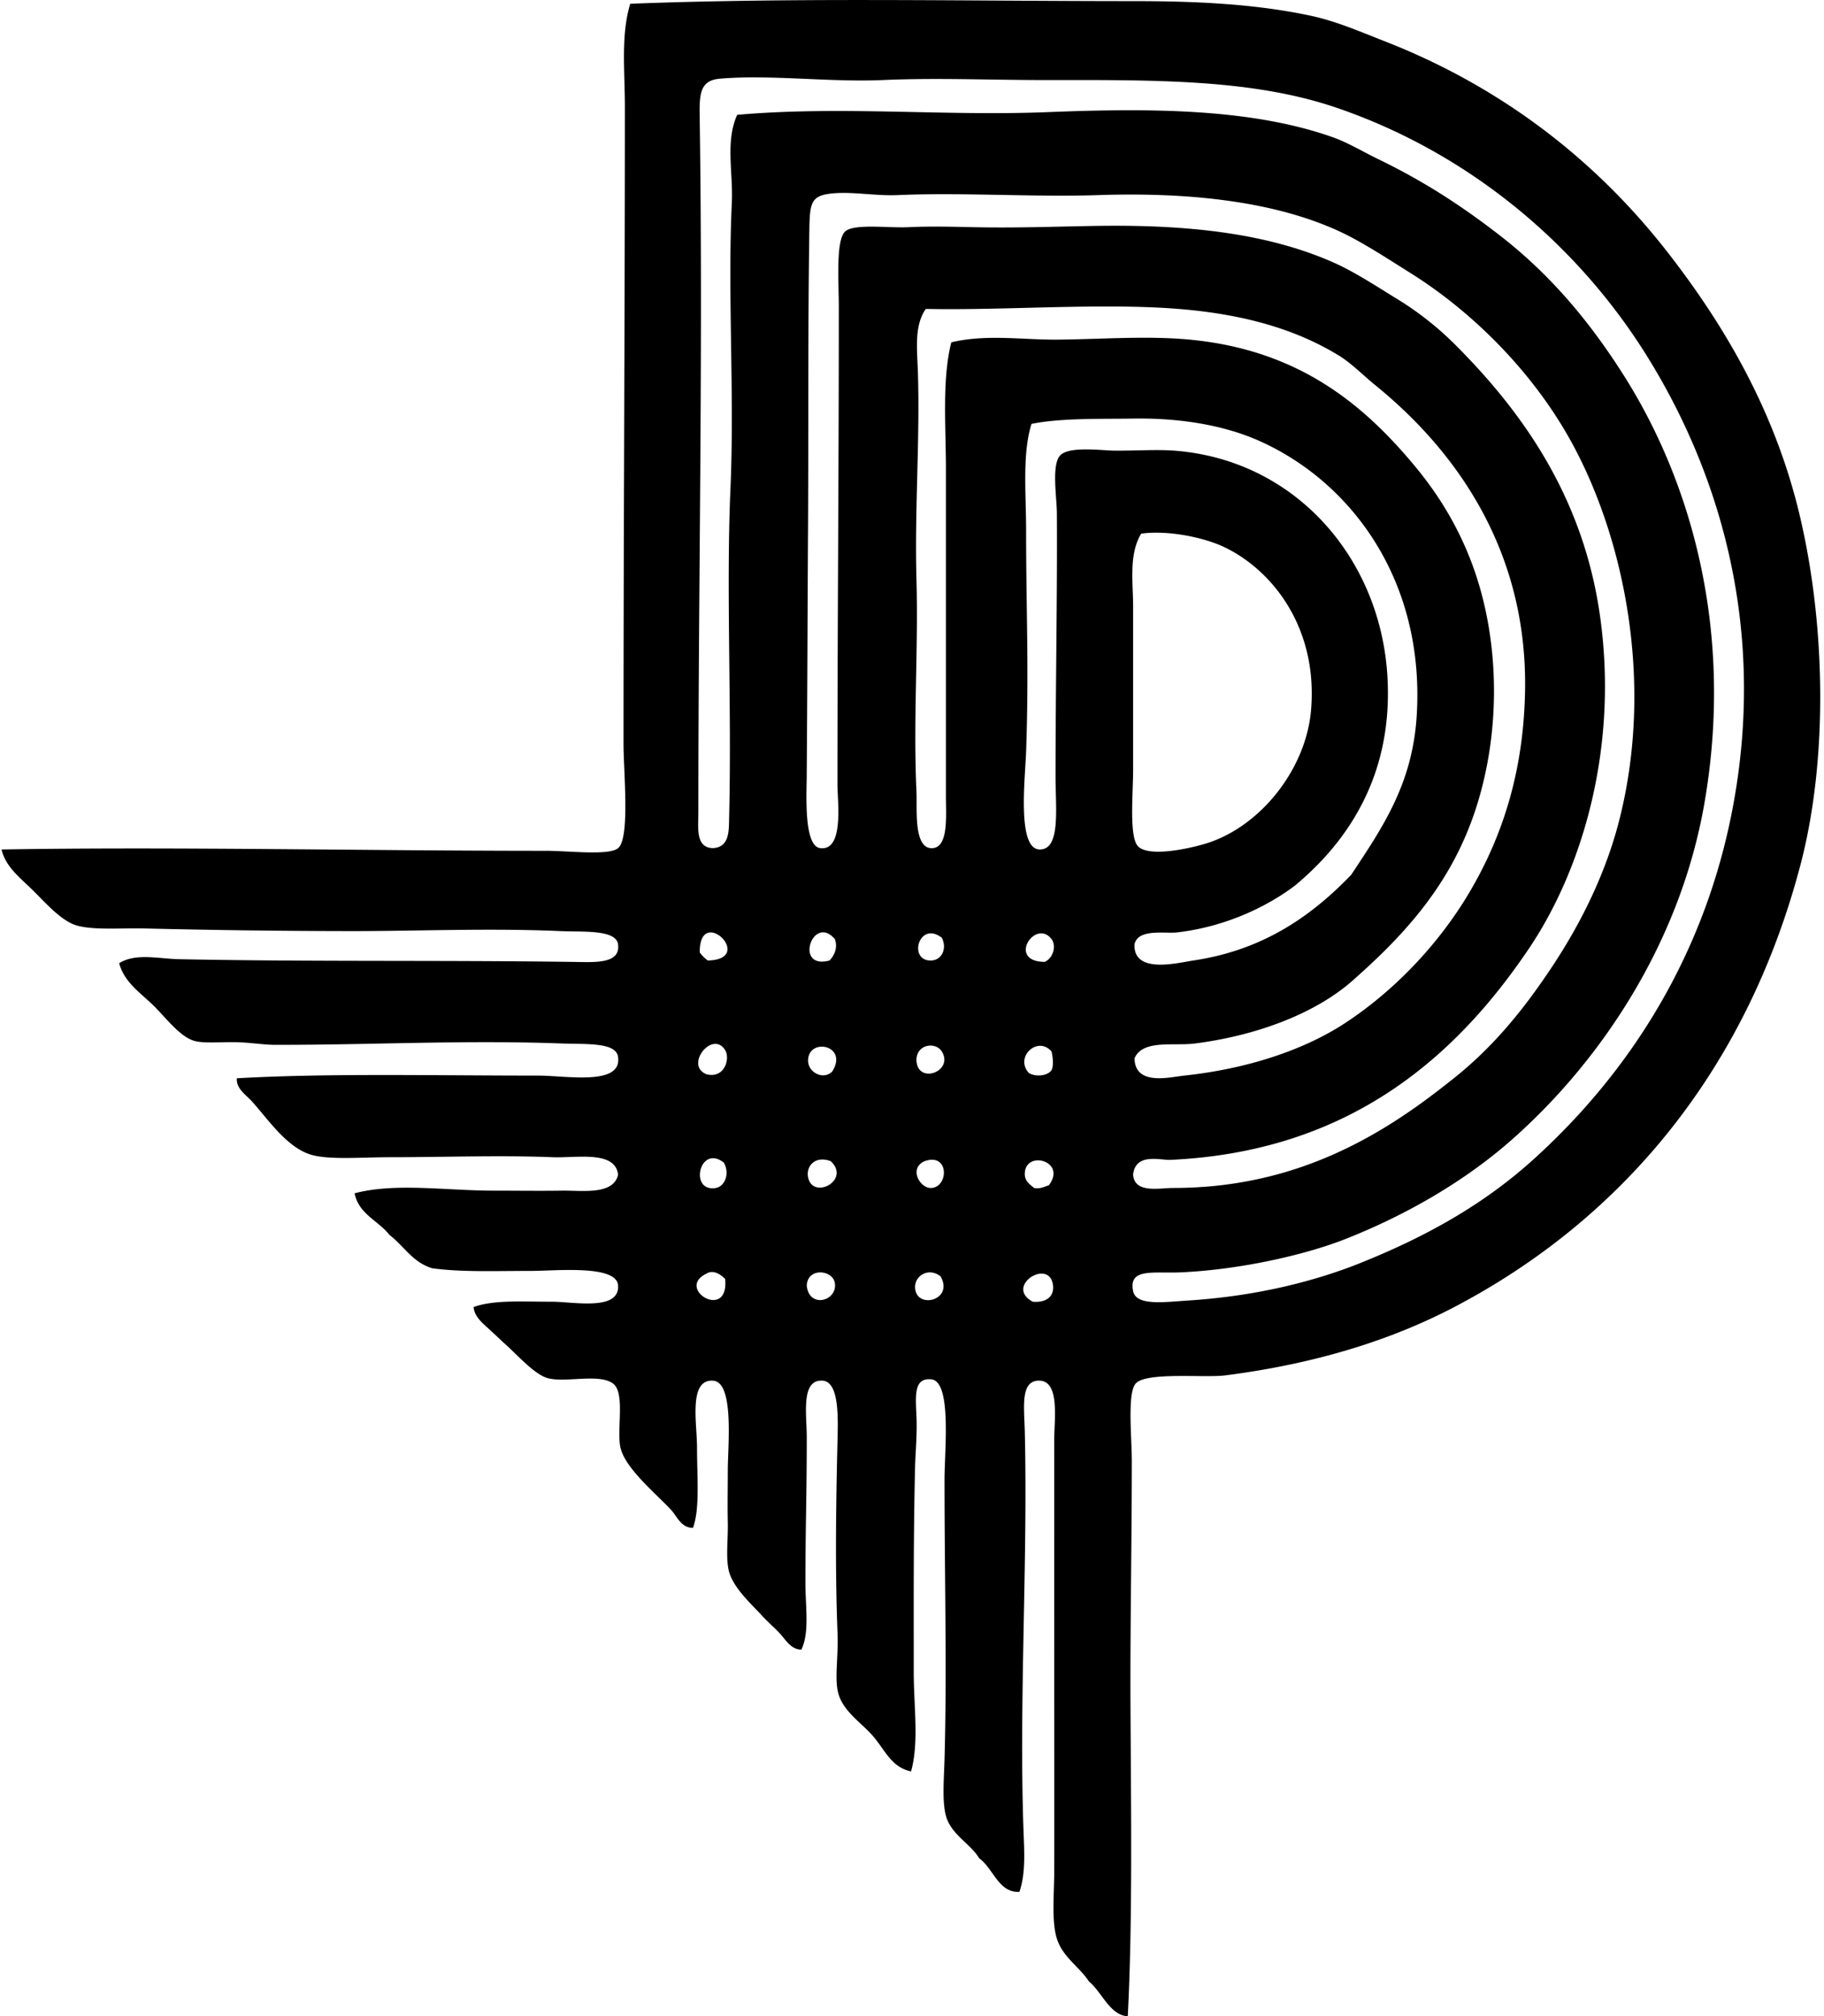 <svg xmlns="http://www.w3.org/2000/svg" width="181" height="200" fill="none" viewBox="0 0 181 200">
  <path fill="#000" fill-rule="evenodd" d="M111.91 200c-1.791-.119-2.555-2.394-3.846-3.451-.964-1.482-2.6-2.402-3.187-4.249-.542-1.708-.269-4.414-.264-6.637.015-6.796 0-14.392 0-21.104-.003-7.407 0-13.954 0-21.77 0-1.919.582-5.792-1.461-5.841-1.928-.043-1.517 2.599-1.459 5.045.307 12.855-.579 26.578-.133 39.421.072 2.119.251 4.339-.4 6.238-2.05.138-2.608-2.342-3.983-3.318-.897-1.49-2.819-2.362-3.317-4.249-.382-1.438-.185-3.638-.133-5.575.249-8.906 0-17.954 0-27.741 0-2.906.741-9.766-1.326-9.954-1.693-.153-1.56 1.508-1.461 3.583.086 1.867-.102 3.734-.134 5.046-.168 7.019-.133 13.323-.133 20.441 0 3.415.539 6.935-.266 9.824-2.003-.423-2.593-2.174-3.847-3.584-1.135-1.27-2.779-2.327-3.32-3.983-.489-1.496-.026-3.606-.133-6.237-.252-6.322-.139-13.179 0-18.983.055-2.228.185-5.841-1.459-5.971-2.2-.174-1.595 3.343-1.592 5.575 0 5.963-.133 9.048-.133 14.467 0 2.454.423 4.903-.4 6.637-1.033-.009-1.55-.97-2.124-1.592-.559-.608-1.213-1.149-1.858-1.858-.886-.976-2.73-2.626-3.187-4.247-.362-1.293-.093-3.236-.133-4.912-.038-1.644 0-3.444 0-5.175 0-2.382.662-8.753-1.462-8.895-2.46-.162-1.592 4.217-1.592 6.637 0 2.927.295 6.058-.4 7.963-1.175.003-1.594-1.143-2.121-1.725-1.346-1.482-4.464-4.018-5.045-6.105-.475-1.713.51-5.583-.793-6.504-1.43-1.013-4.759-.014-6.504-.532-1.242-.365-2.878-2.18-3.98-3.187-.611-.55-1.21-1.135-1.862-1.725-.552-.507-1.4-1.19-1.461-2.125 2.003-.741 4.909-.518 7.7-.532 2.173-.009 6.77.966 6.633-1.592-.107-2.102-6.16-1.462-8.628-1.462-3.67 0-6.936.136-9.821-.264-1.945-.581-2.817-2.228-4.25-3.317-1.1-1.421-3.021-2.023-3.45-4.116 4.047-1.071 9.072-.26 13.807-.263 1.922-.003 4.478.035 6.768 0 1.97-.032 5.126.475 5.574-1.592-.29-2.426-4.119-1.63-6.5-1.725-5.2-.209-10.809 0-16.196 0-2.767 0-6.058.289-7.832-.266-2.411-.753-4.287-3.607-5.841-5.309-.539-.596-1.555-1.239-1.46-2.255 8.922-.509 19.354-.266 29.866-.266 2.854 0 8.374 1.048 7.96-1.858-.202-1.462-3.134-1.236-5.574-1.326-9.77-.365-18.878.153-28.537.133-1.043-.003-2.533-.249-3.98-.266-1.485-.015-3.074.136-3.98-.133-1.488-.44-2.962-2.49-4.116-3.584-1.396-1.323-2.817-2.275-3.318-4.113 1.644-1.033 3.876-.44 5.972-.397 13.39.264 25.286.084 39.024.267 2.188.029 4.747.234 4.512-1.725-.176-1.503-3.456-1.23-5.705-1.329-7.045-.31-14.082 0-20.707 0a884.6 884.6 0 0 1-20.574-.263c-2.302-.055-4.904.18-6.638-.267-1.53-.393-3.108-2.182-4.246-3.317C2.104 87.136.573 86.065.153 84.26c17.257-.286 35.617.133 54.02.133 2.273 0 6.258.498 7.167-.266 1.193-.999.533-7.59.533-10.35.003-21.993.13-41.071.136-63.182 0-3.529-.414-7.141.532-10.221C78.85-.261 95.846.11 112.446.11c6.486 0 12.258.303 17.654 1.458 2.503.536 4.955 1.607 7.3 2.522 11.413 4.454 20.8 11.612 28.007 20.84 5.847 7.483 10.724 15.949 13.141 26.013 2.628 10.965 2.86 24.355.133 34.778-5.326 20.322-17.622 35.16-34.381 43.933-6.298 3.297-13.81 5.63-22.696 6.77-2.081.267-7.809-.362-8.892.796-.871.929-.399 5.344-.399 7.7 0 8.139-.168 16.215-.133 24.024.043 9.792.231 21.538-.27 31.056Zm-7.962-188.877c10.397-.417 20.368-.35 28.401 2.524 1.418.507 2.952 1.43 4.382 2.122 4.643 2.246 8.342 4.675 12.079 7.566 5.019 3.885 8.924 8.533 12.345 13.937 6.617 10.453 10.967 25.29 7.966 42.475-2.403 13.737-10.221 25.471-19.116 33.316-4.53 3.991-10.249 7.369-16.461 9.824-4.11 1.621-10.522 3.048-16.328 3.317-2.753.127-5.245-.472-4.776 1.858.301 1.502 3.091 1.088 5.575.929 6.857-.44 12.695-1.991 16.988-3.716 6.9-2.77 12.467-6.004 17.257-10.354 9.509-8.635 17.069-20.34 19.778-35.308 3.289-18.189-1.829-33.425-8.628-44.332-6.843-10.979-17.564-20.047-30.662-24.554-8.527-2.935-18.288-2.788-29.333-2.788-5.228 0-10.478-.234-15.796 0-5.328.235-11.213-.564-16.194-.133-2.012.174-2.024 1.592-1.992 3.85.342 23.243-.133 45.985-.133 68.887 0 1.534-.31 3.554 1.459 3.583 1.673-.096 1.563-1.8 1.595-3.05.269-11.229-.31-22.52.133-32.654.411-9.367-.295-19.243.133-28.274.145-3.021-.663-6.095.533-8.758 10.31-.904 20.504.144 30.795-.267Zm50.037 84.816c2.825-4.244 5.393-9.3 6.77-14.867 3.312-13.364.472-27.385-4.642-36.9-3.691-6.868-9.636-13.016-16.195-17.12-2.33-1.459-4.805-3.089-7.037-4.116-6.174-2.846-14.406-3.902-23.891-3.584-6.412.215-13.503-.28-19.912 0-2.333.102-4.68-.41-6.767-.133-1.798.238-1.954.95-1.994 3.45-.157 10.18-.078 19.759-.13 29.2-.05 8.354-.07 16.777-.134 25.087-.017 1.92-.29 6.947 1.326 7.167 2.397.33 1.728-4.622 1.725-6.238 0-16.985.136-30.84.133-47.519 0-2.388-.321-6.634.663-7.433.94-.764 4.281-.304 6.238-.397 2.304-.11 4.55-.04 6.504 0 4.602.093 8.429-.078 12.478-.133 9.509-.127 16.942.898 23.095 3.584 2.157.94 4.38 2.417 6.504 3.716a31.063 31.063 0 0 1 5.708 4.513c6.817 6.816 12.684 15.234 14.337 26.812 1.864 13.048-1.693 25.116-7.037 33.05-7.528 11.178-18.209 20.163-35.57 20.97-1.025.049-3.471-.732-3.717 1.462.133 1.896 2.594 1.326 3.983 1.326 12.229 0 20.751-5.248 27.342-10.487 4.234-3.265 7.337-7.072 10.22-11.41Zm-48.975-62.25c3.771-.04 7.476-.298 11.152-.133 11.822.538 18.751 6.047 24.291 12.742 2.319 2.801 4.128 5.797 5.442 9.16 2.915 7.437 3.167 16.774.533 24.821-2.417 7.381-6.968 12.366-12.212 16.991-3.815 3.366-9.726 5.485-15.663 6.238-2.095.266-5.14-.423-5.971 1.459.038 2.761 3.447 1.881 4.909 1.725 6.354-.675 11.934-2.571 15.929-5.176 4.92-3.21 9.395-7.89 12.475-13.14 3.378-5.758 5.337-12.253 5.442-20.043.188-14.018-7.092-23.824-14.867-30.129-1.172-.952-2.367-2.176-3.583-2.92-4.79-2.938-10.652-4.426-18.05-4.776-7.3-.348-15.966.286-22.965.133-1.152 1.635-.872 3.934-.793 6.105.231 6.697-.33 13.754-.134 20.837.191 6.895-.332 13.798 0 20.971.076 1.662-.32 5.697 1.592 5.575 1.607-.101 1.329-3.222 1.329-5.175V46.567c0-4.31-.397-8.921.532-12.609 3.468-.836 7.095-.234 10.612-.27Zm-3.187 18.98c.003 8.084.289 13.537 0 21.9-.084 2.526-.929 9.632 1.329 9.69 2.118.052 1.592-4.058 1.592-7.167 0-9.019.182-17.914.133-26.149-.009-1.699-.579-4.993.399-5.841 1.002-.862 4.131-.4 5.442-.4 2.234 0 4.133-.13 5.841 0 11.928.921 20.322 10.56 21.104 22.167.674 10.064-4.012 16.698-9.158 20.97-2.927 2.212-7.057 4.105-11.68 4.646-1.236.145-3.91-.408-4.249 1.196-.101 2.967 4.272 1.826 5.841 1.592 7.129-1.06 11.885-4.585 15.663-8.496 3.149-4.755 6.081-9.016 6.504-15.792.824-13.303-6.392-23.09-15.53-27.212-3.652-1.647-8.116-2.327-12.608-2.254-3.057.049-7.245-.07-10.088.53-.929 2.952-.535 6.917-.535 10.62Zm10.62 7.563v16.061c0 2.504-.431 6.84.533 7.7 1.134 1.01 4.831.217 6.504-.266 5.49-1.587 10.107-7.358 10.617-13.272.7-8.15-3.795-13.89-8.626-16.195-1.835-.874-5.366-1.705-8.229-1.328-1.248 2.08-.799 4.787-.799 7.3Zm-42.208 35.04c4.848-.106-.851-5.646-.796-.795.226.307.49.573.796.796Zm12.079 0c.463-.468.848-1.255.533-2.12-2.2-2.557-4.096 3.082-.533 2.12Zm10.087 0c1.045-.025 1.607-1.172 1.06-2.254-2.275-1.754-3.39 2.319-1.06 2.255Zm11.946-2.12c-1.604-2.097-4.478 2.245-.666 2.257.863-.411 1.152-1.618.666-2.258ZM71.96 104.167c-1.253-2.035-4.06 1.496-1.858 2.388 1.82.46 2.365-1.563 1.858-2.388Zm8.23 1.062c.008 1.132 1.487 1.942 2.387 1.062 1.676-2.642-2.408-3.424-2.388-1.062Zm13.27-.929c-.59-.964-2.457-.77-2.52.796.034 2.55 3.75 1.207 2.52-.796Zm8.629 2.124c.672.423 1.847.304 2.258-.266.234-.512.124-1.32 0-1.858-1.375-1.595-3.682.547-2.258 2.124Zm-31.06 11.414c.894-.151 1.42-1.427.795-2.522-2.428-1.872-3.465 2.973-.796 2.522Zm9.16-1.063c.446 2.278 4.261.322 2.255-1.592-1.554-.593-2.475.481-2.255 1.592Zm12.212 1.063c1.746-.07 1.824-3.546-.665-2.655-1.587.718-.446 2.698.665 2.655Zm9.292-1.459c-.029.726.399 1.027.926 1.459.68.107 1.01-.142 1.459-.267 1.823-2.405-2.304-3.522-2.385-1.192ZM71.96 126.867c-.347-.362-1.126-.993-1.858-.533-3.126 1.505 2.26 4.753 1.858.533Zm10.884.396c-.212-1.314-2.715-1.58-2.788.266.24 2.302 3.074 1.523 2.788-.266Zm7.962.397c.02 2.275 3.914 1.354 2.522-1.063-1.164-.906-2.53-.086-2.522 1.063Zm13.674-.264c-.44-2.611-4.825.217-1.991 1.725 1.404.119 2.179-.593 1.991-1.725Z" clip-rule="evenodd"/>
</svg>
